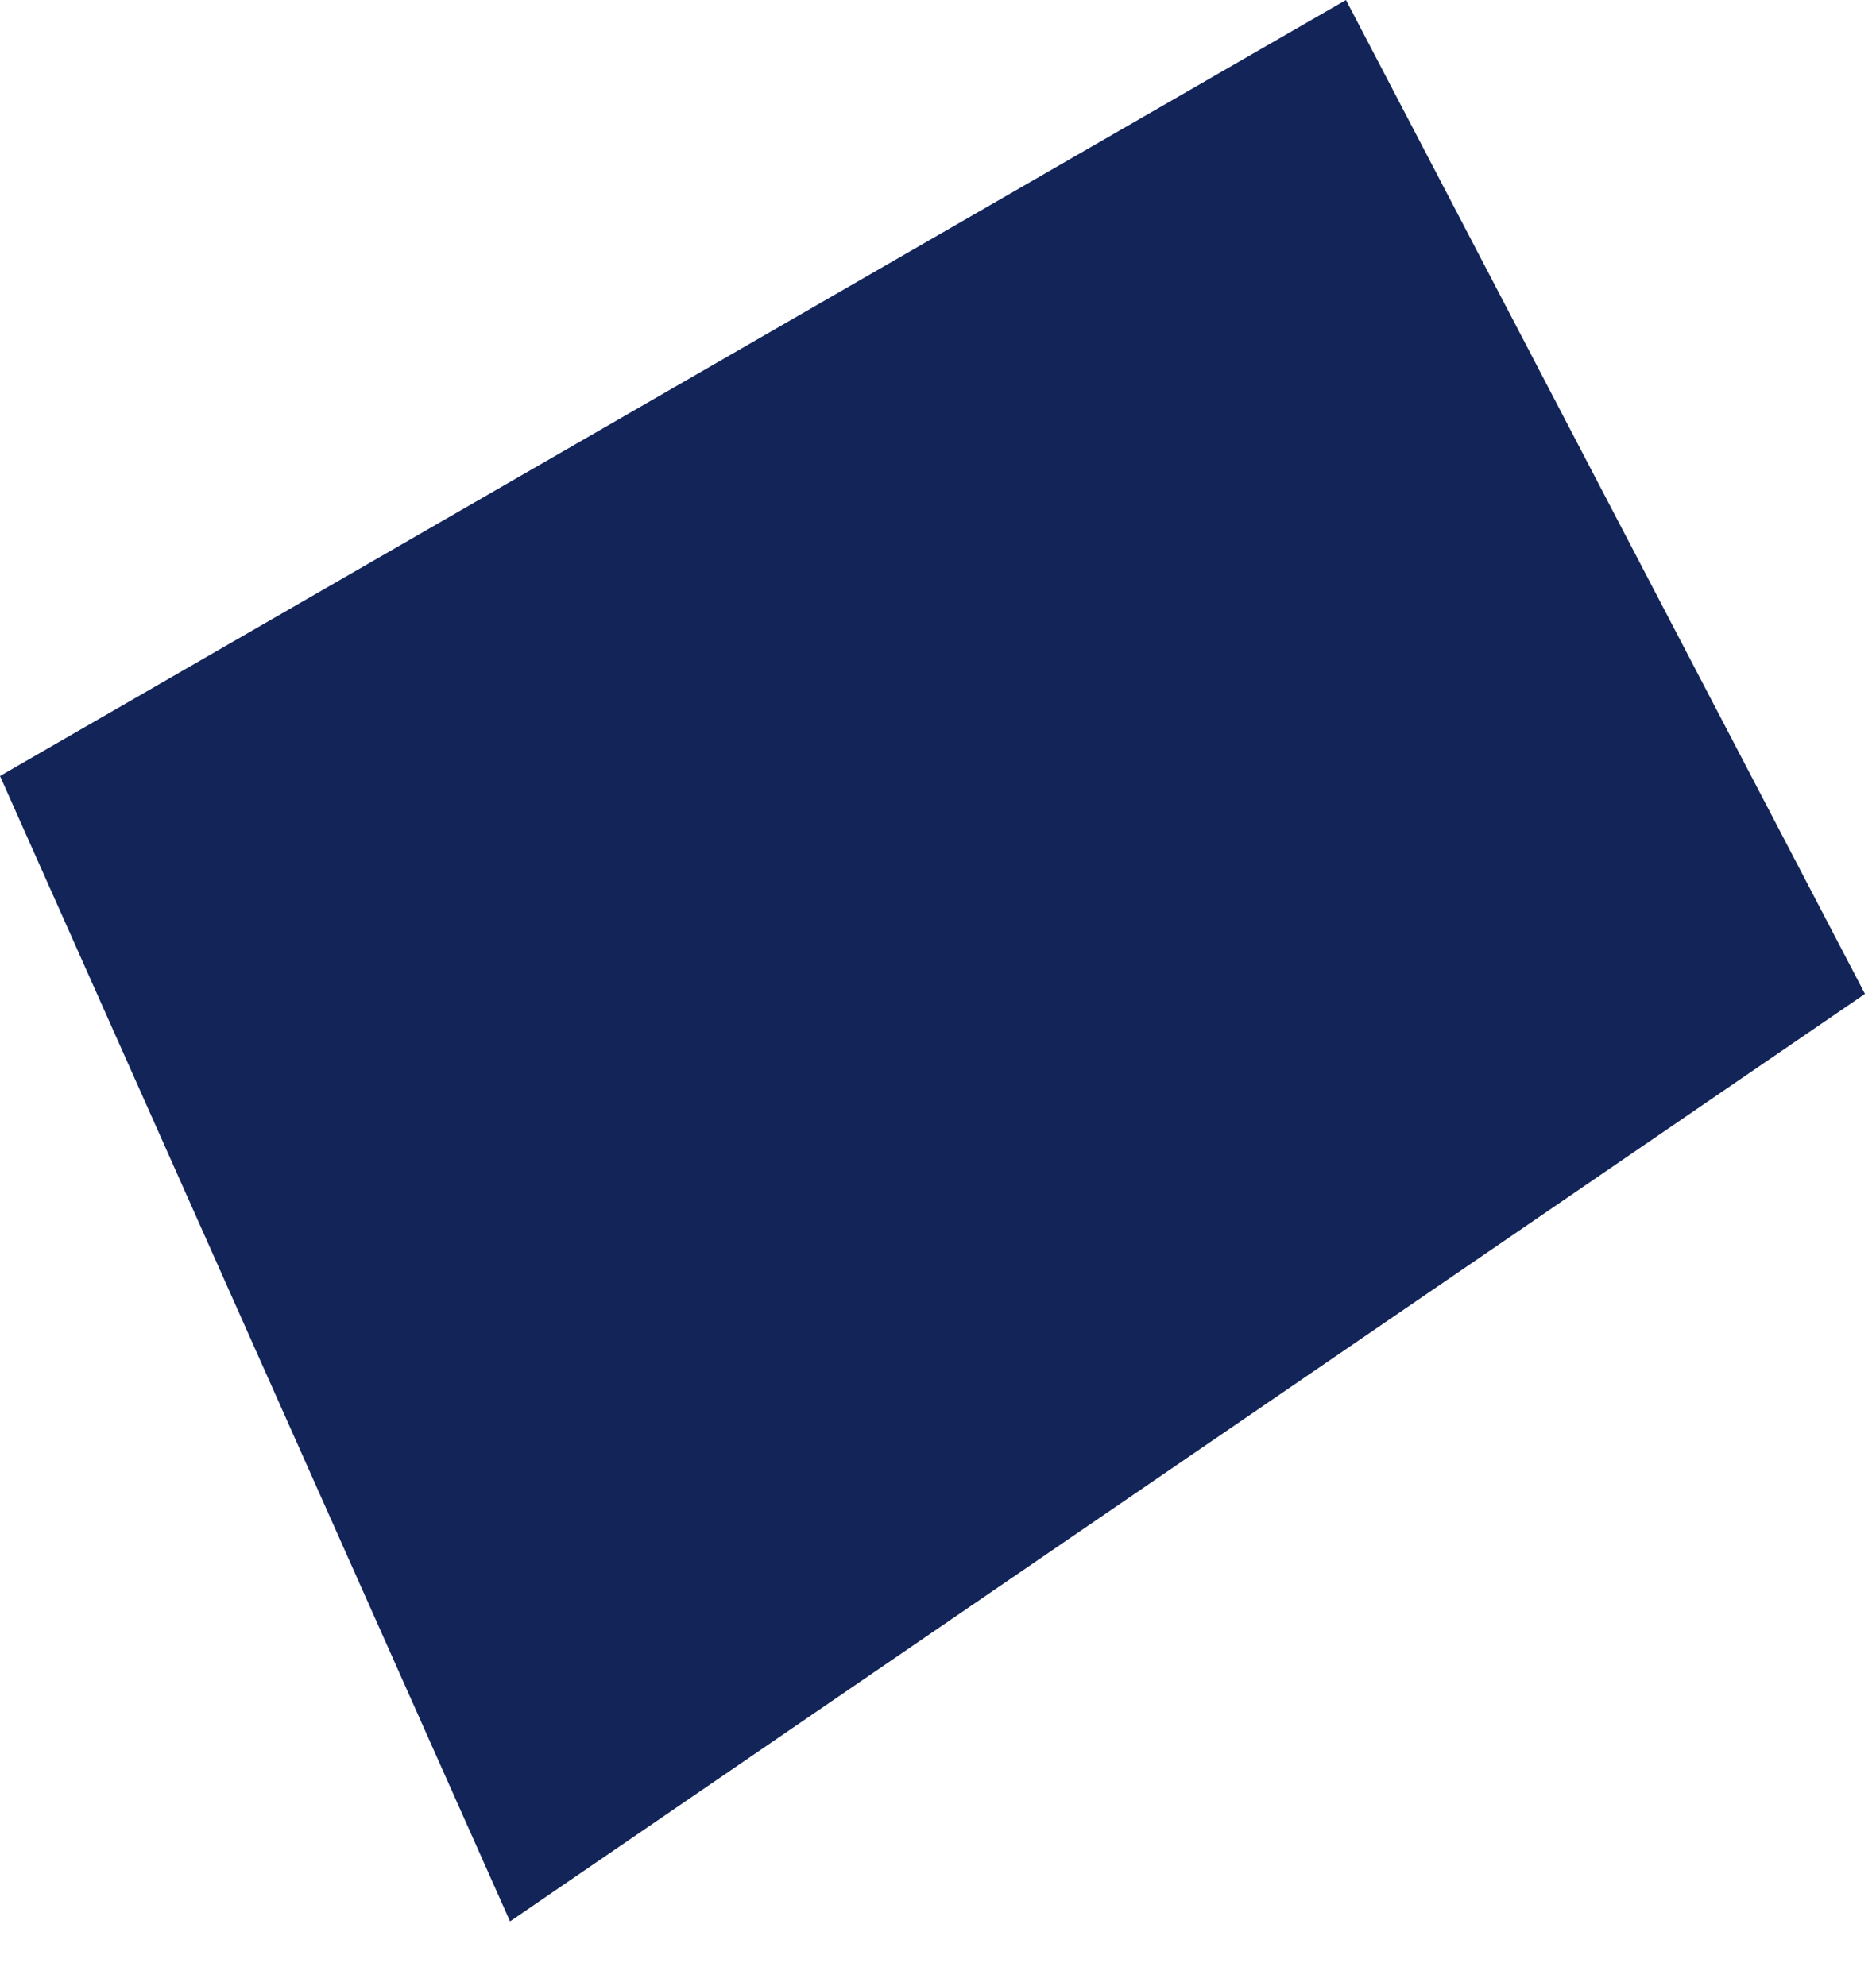 <?xml version="1.0" encoding="utf-8"?>
<svg xmlns="http://www.w3.org/2000/svg" fill="none" height="100%" overflow="visible" preserveAspectRatio="none" style="display: block;" viewBox="0 0 17 18" width="100%">
<path d="M12.197 0L0 7.033L4.622 17.414L16.9 9.008" fill="#122458" id="Vector"/>
</svg>